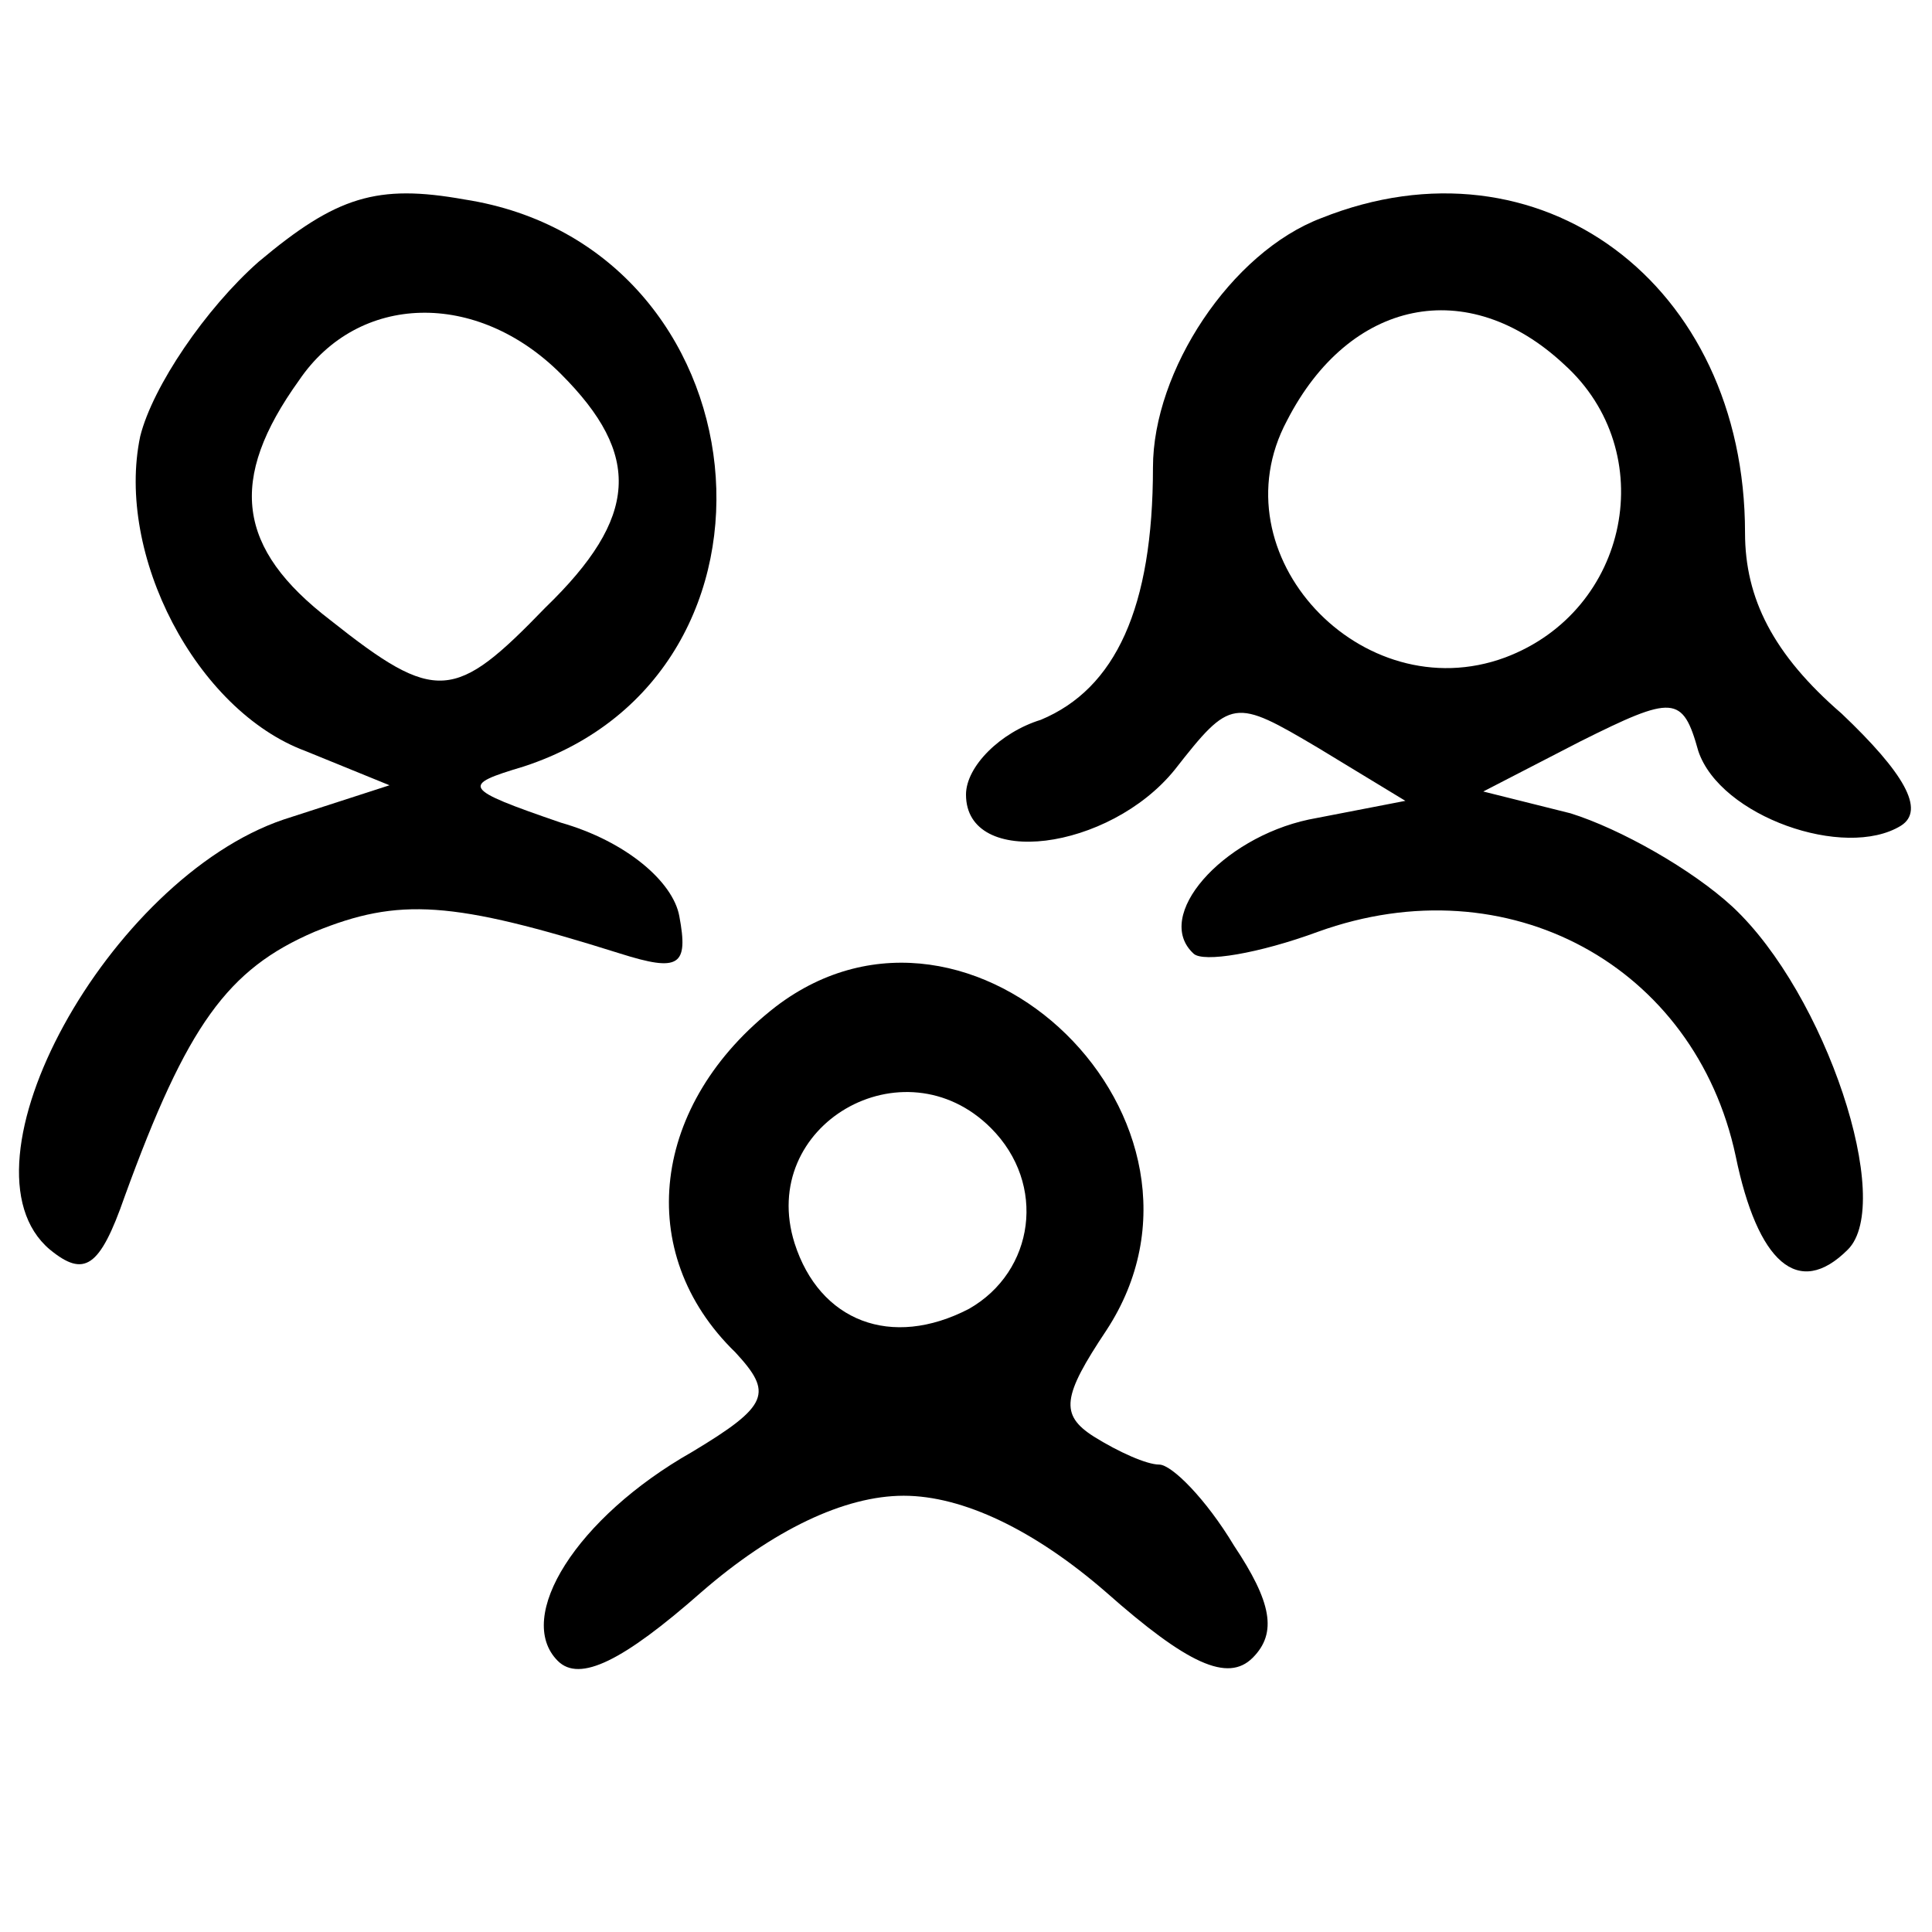 <?xml version="1.0" standalone="no"?>
<!DOCTYPE svg PUBLIC "-//W3C//DTD SVG 20010904//EN"
 "http://www.w3.org/TR/2001/REC-SVG-20010904/DTD/svg10.dtd">
<svg version="1.0" xmlns="http://www.w3.org/2000/svg"
 width="62pt" height="62pt" viewBox="0 0 62 62"
 preserveAspectRatio="xMidYMid meet">
<g transform="translate(0,62) scale(0.1,-0.1)"
fill="#000000" stroke="none">
<path d="M83 536 c-17 -15 -34 -40 -38 -56 -8 -38 18 -88 53 -101 l27 -11 -34
-11 c-56 -19 -107 -111 -75 -138 11 -9 16 -6 24 17 20 55 33 73 61 85 27 11
44 10 98 -7 19 -6 22 -4 19 12 -2 11 -17 24 -38 30 -32 11 -32 12 -12 18 92
30 78 167 -19 182 -28 5 -41 1 -66 -20z m97 -36 c26 -26 25 -46 -5 -75 -29
-30 -35 -31 -69 -4 -30 23 -33 45 -10 77 19 28 57 29 84 2z"/>
<path d="M424 550 c-29 -11 -54 -49 -54 -80 0 -45 -12 -71 -36 -81 -13 -4 -24
-15 -24 -24 0 -24 46 -18 67 8 18 23 19 23 46 7 l28 -17 -31 -6 c-28 -6 -50
-31 -37 -43 3 -3 21 0 40 7 61 22 121 -11 134 -72 7 -34 20 -46 36 -30 15 15
-7 82 -37 110 -13 12 -36 25 -52 30 l-28 7 31 16 c30 15 33 15 38 -3 7 -21 47
-35 65 -24 8 5 1 17 -19 36 -22 19 -31 37 -31 58 0 80 -66 129 -136 101z m78
-47 c31 -28 21 -79 -19 -94 -46 -17 -93 33 -70 76 20 39 58 47 89 18z"/>
<path d="M249 297 c-40 -31 -46 -79 -13 -111 12 -13 11 -17 -14 -32 -37 -21
-57 -53 -43 -67 7 -7 21 0 46 22 23 20 46 31 65 31 19 0 42 -11 65 -31 26 -23
39 -29 47 -21 8 8 6 18 -6 36 -9 15 -20 26 -24 26 -4 0 -13 4 -21 9 -11 7 -10
13 4 34 44 67 -43 152 -106 104z m69 -39 c18 -18 14 -46 -7 -58 -25 -13 -48
-4 -56 21 -12 38 35 65 63 37z"/>
</g>
</svg>
